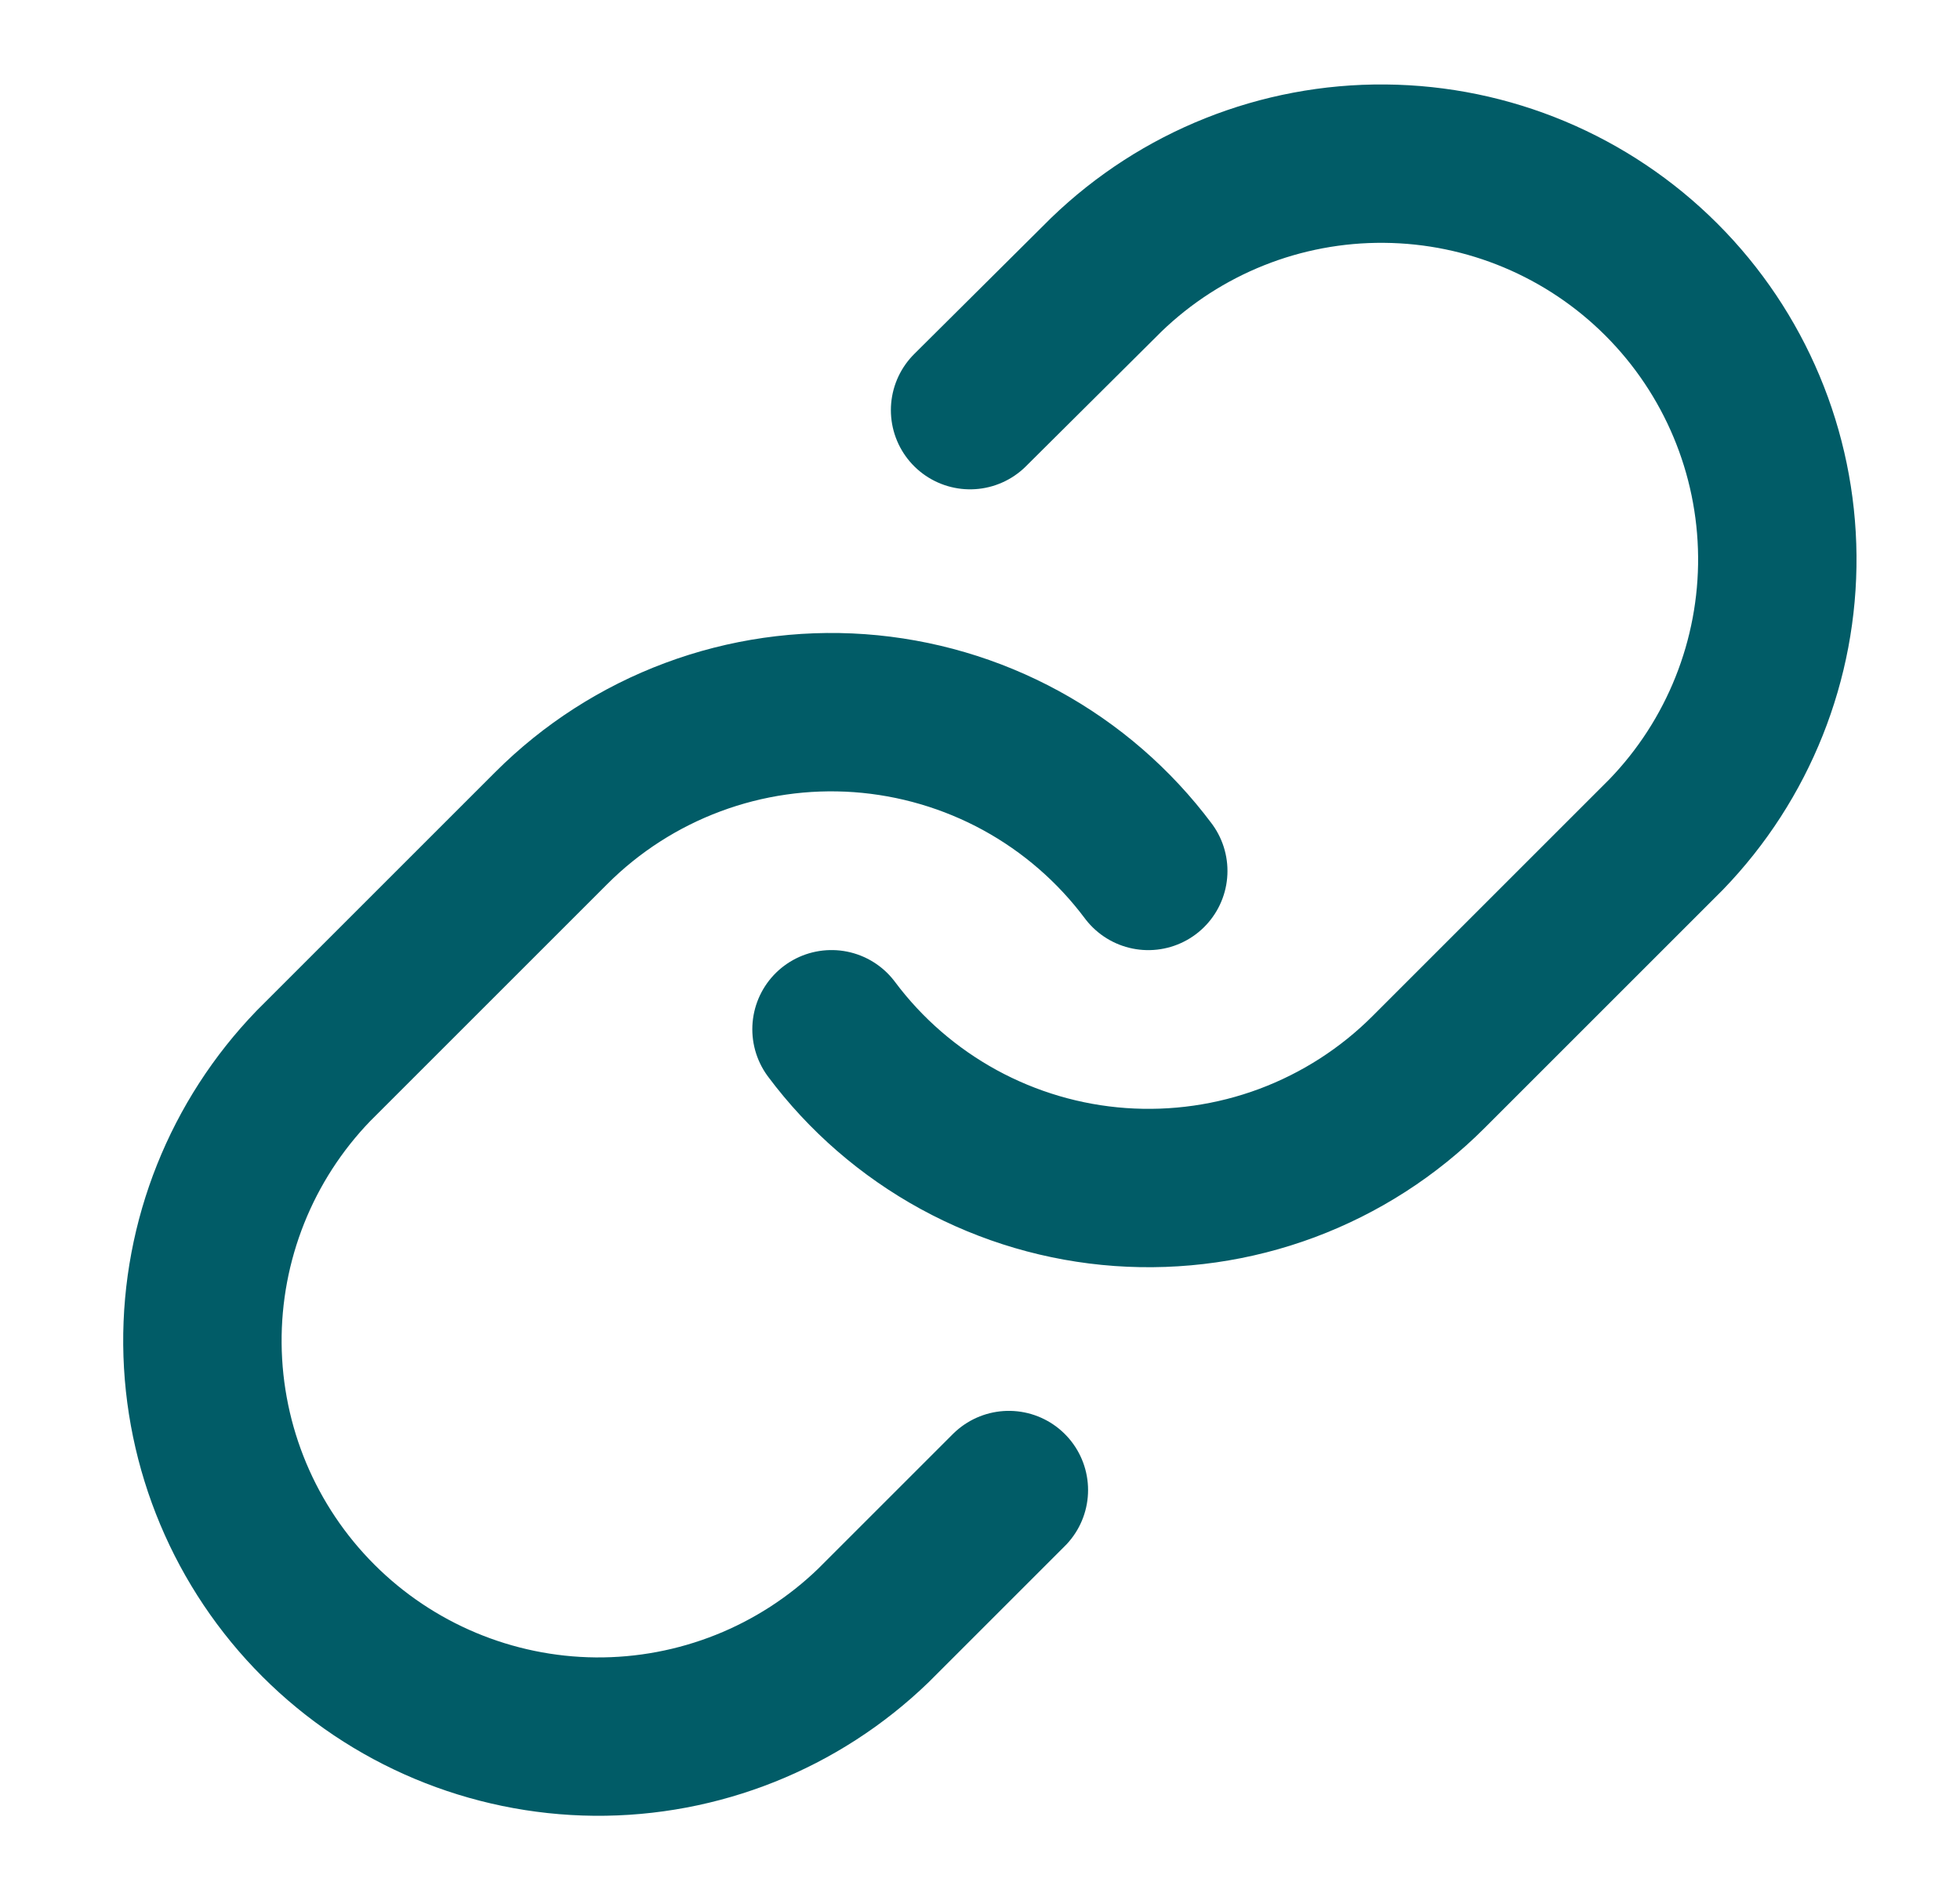 <svg width="33" height="32" viewBox="0 0 33 32" fill="none" xmlns="http://www.w3.org/2000/svg">
<path d="M14 17.333C14.572 18.099 15.303 18.732 16.142 19.191C16.981 19.649 17.908 19.922 18.862 19.99C19.815 20.058 20.772 19.921 21.668 19.587C22.564 19.252 23.377 18.73 24.053 18.053L28.053 14.053C29.267 12.796 29.939 11.112 29.924 9.364C29.909 7.616 29.208 5.944 27.972 4.708C26.736 3.472 25.064 2.771 23.316 2.756C21.568 2.74 19.884 3.412 18.626 4.627L16.333 6.907M19.333 14.667C18.76 13.901 18.03 13.268 17.191 12.809C16.352 12.351 15.424 12.079 14.471 12.01C13.517 11.942 12.56 12.08 11.665 12.414C10.769 12.748 9.955 13.271 9.28 13.947L5.28 17.947C4.065 19.204 3.393 20.888 3.408 22.636C3.424 24.384 4.125 26.056 5.361 27.292C6.597 28.528 8.269 29.229 10.017 29.245C11.765 29.26 13.449 28.588 14.706 27.373L16.986 25.093" stroke="#015C67" stroke-width="2.667" stroke-linecap="round" stroke-linejoin="round"/>
</svg>
